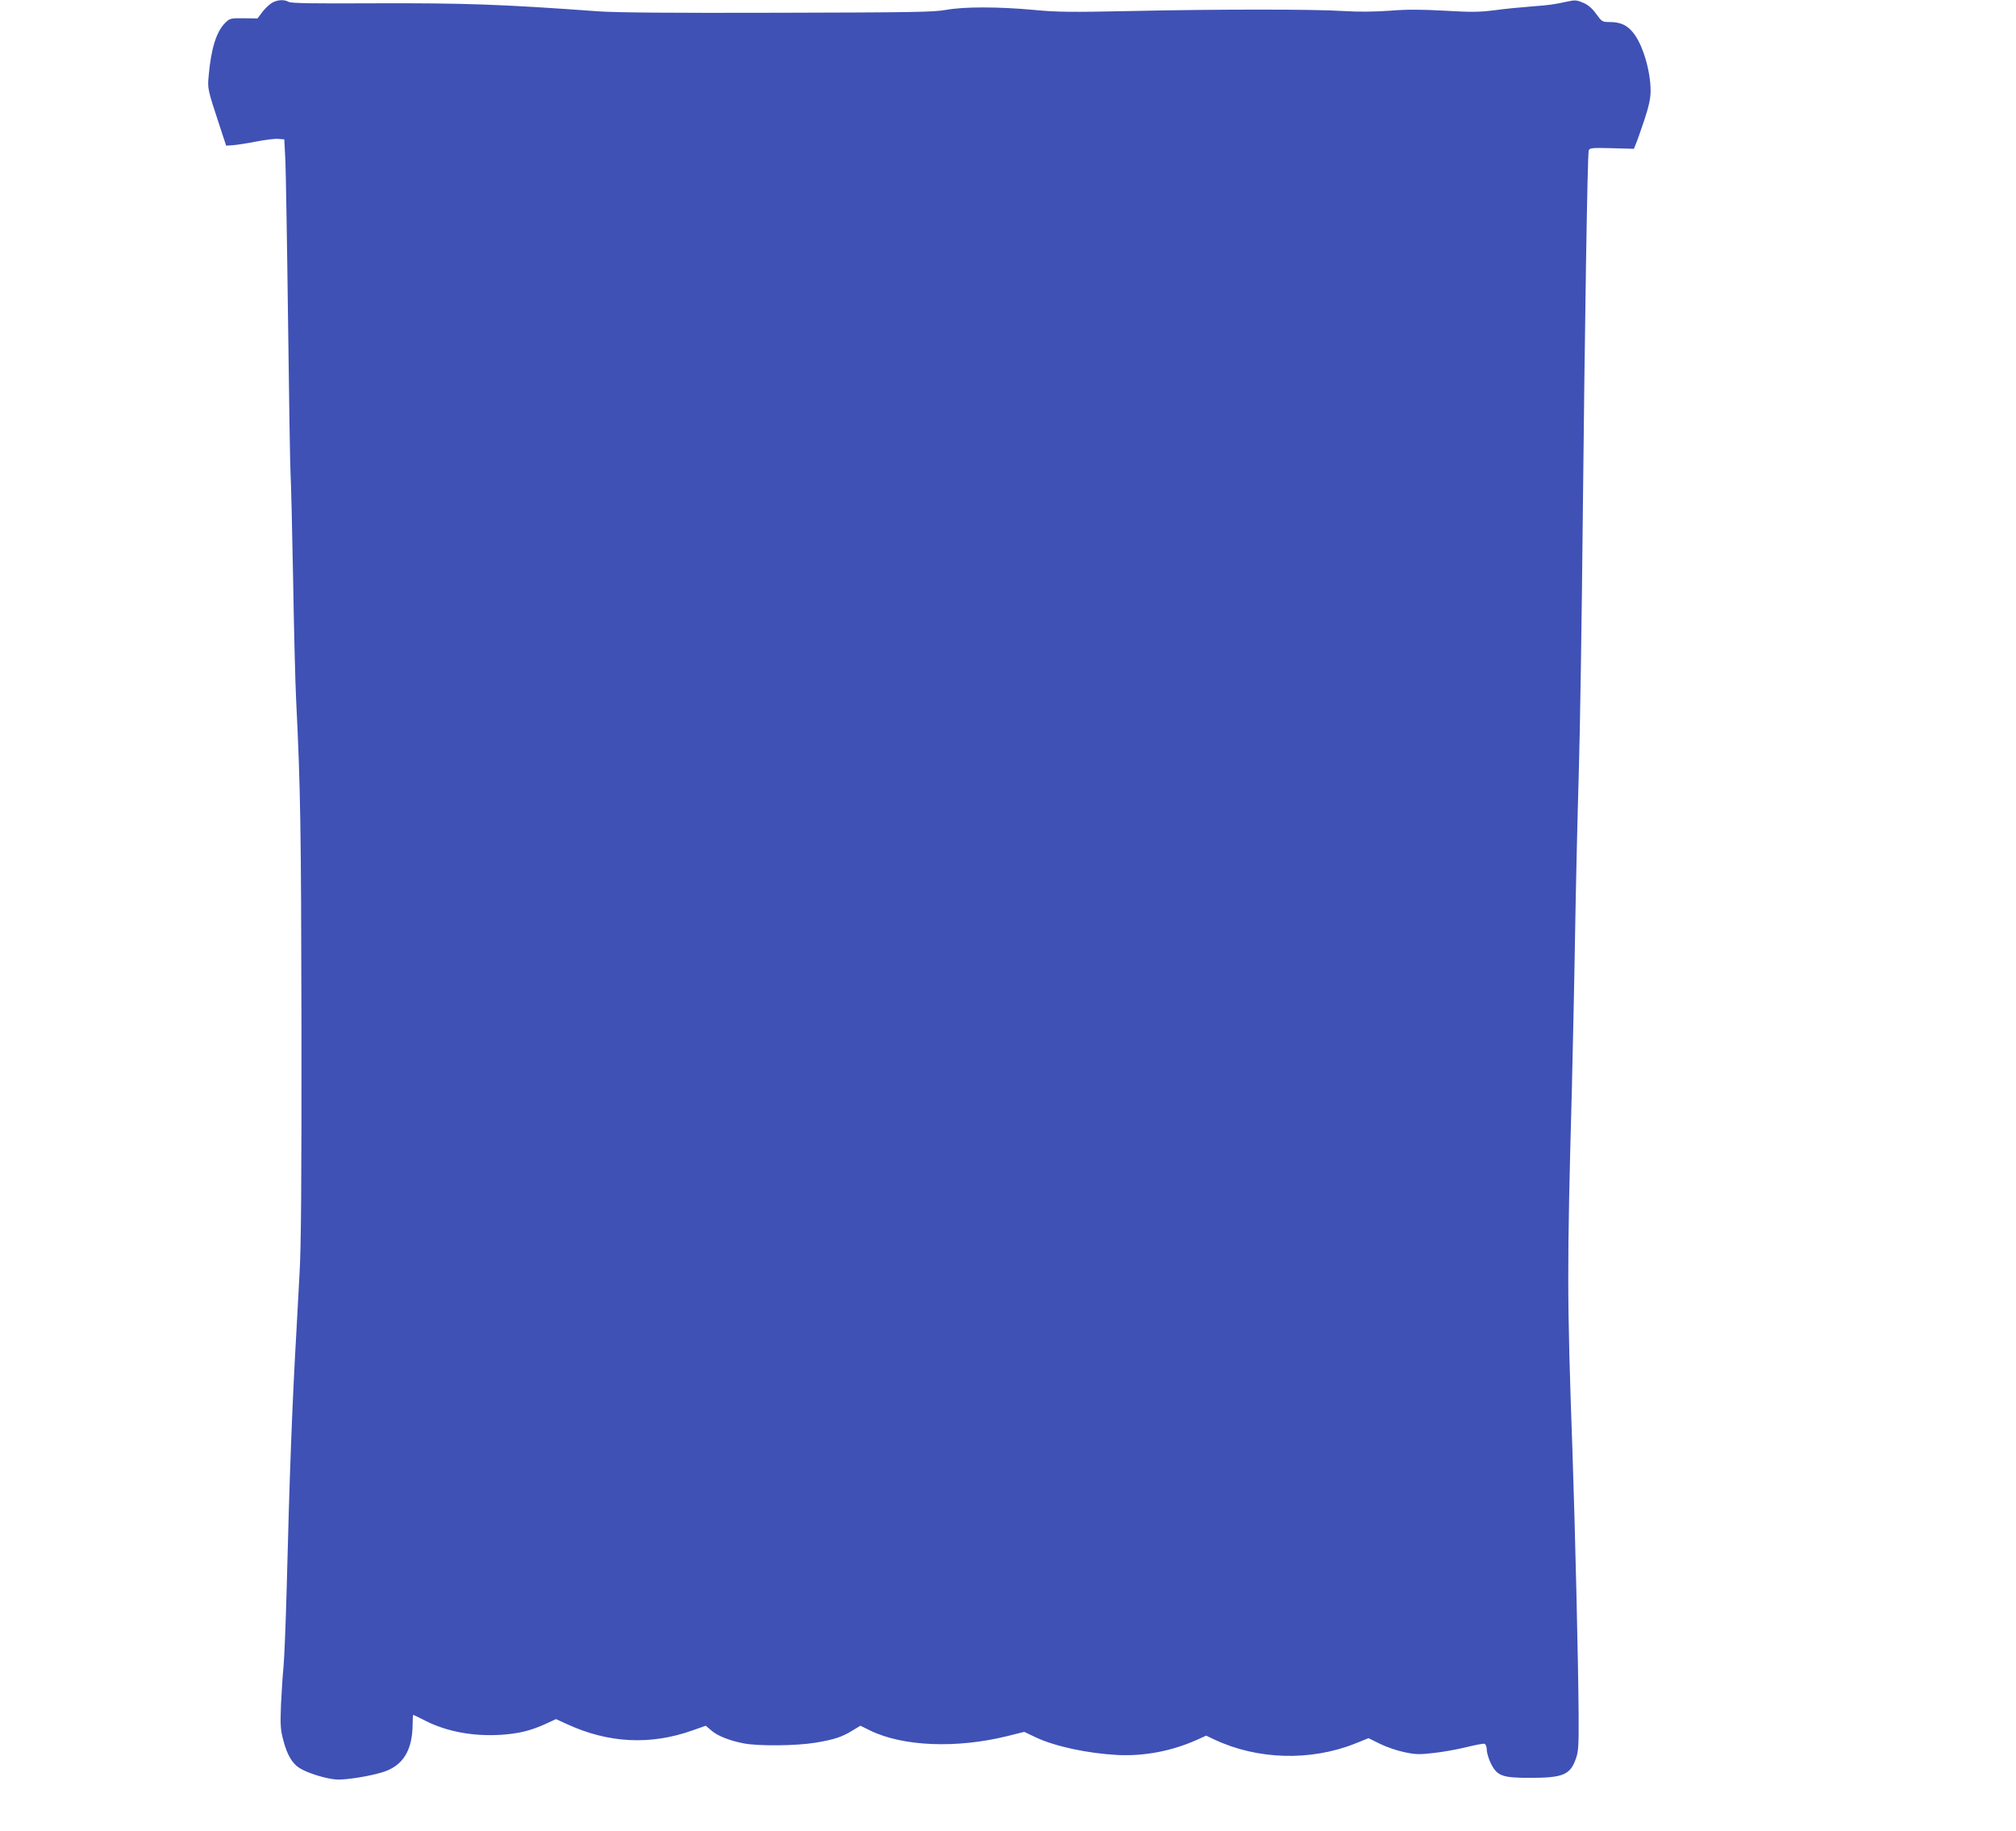 <?xml version="1.0" standalone="no"?>
<!DOCTYPE svg PUBLIC "-//W3C//DTD SVG 20010904//EN"
 "http://www.w3.org/TR/2001/REC-SVG-20010904/DTD/svg10.dtd">
<svg version="1.0" xmlns="http://www.w3.org/2000/svg"
 width="1280pt" height="1163pt" viewBox="0 0 1280 1163"
 preserveAspectRatio="xMidYMid meet">
<g transform="translate(0,1163) scale(0.1,-0.1)"
fill="#3f51b5" stroke="none">
<path d="M1725 11611 c-16 -10 -43 -36 -60 -58 l-30 -40 -87 1 c-82 1 -88 0
-117 -28 -56 -54 -91 -163 -106 -337 -8 -82 -8 -83 73 -329 l38 -115 44 3 c25
2 90 12 146 23 56 11 119 19 140 17 l39 -3 7 -135 c3 -74 11 -535 17 -1025 6
-489 13 -926 16 -970 3 -44 10 -341 16 -660 5 -319 14 -663 19 -765 28 -563
32 -815 34 -2075 1 -975 -2 -1403 -12 -1570 -7 -126 -17 -309 -22 -405 -25
-435 -42 -887 -60 -1605 -6 -220 -15 -440 -20 -490 -5 -49 -12 -157 -16 -240
-5 -131 -3 -160 15 -227 23 -90 57 -148 103 -176 56 -35 185 -73 246 -73 64 0
200 22 278 46 132 39 194 139 194 311 0 30 2 54 4 54 2 0 39 -18 82 -40 132
-66 297 -97 469 -87 116 7 193 26 288 69 l67 31 68 -31 c264 -122 530 -136
798 -41 l85 30 34 -29 c39 -35 115 -65 206 -83 92 -18 333 -16 455 4 120 20
170 36 237 78 l50 30 61 -30 c208 -102 550 -116 875 -35 l104 26 76 -36 c122
-57 328 -101 519 -111 167 -8 340 25 496 94 l64 29 53 -25 c272 -128 609 -138
891 -26 l87 35 73 -36 c40 -20 110 -44 155 -53 70 -15 96 -16 186 -5 58 6 151
23 208 37 56 14 108 24 115 21 8 -3 14 -20 14 -39 0 -18 12 -57 26 -86 40 -79
72 -91 247 -91 212 0 257 19 293 123 16 45 18 83 17 277 -2 327 -22 1168 -39
1670 -35 984 -35 1167 -4 2300 5 217 15 649 20 960 5 311 16 783 24 1050 8
267 19 982 25 1590 13 1254 30 2336 38 2363 5 18 16 19 146 16 l141 -4 12 30
c8 17 31 85 54 152 30 92 40 138 40 187 0 127 -51 297 -112 370 -38 47 -81 66
-147 66 -48 0 -50 2 -86 51 -25 35 -50 57 -82 71 -42 18 -52 19 -102 8 -95
-20 -102 -21 -226 -31 -66 -5 -172 -15 -235 -24 -97 -12 -146 -13 -316 -3
-149 8 -240 9 -350 0 -98 -7 -199 -8 -294 -2 -190 12 -794 12 -1350 0 -377 -8
-471 -7 -615 7 -228 21 -446 21 -560 0 -79 -14 -214 -16 -1065 -18 -680 -2
-1025 1 -1140 9 -619 45 -853 53 -1425 51 -389 -2 -526 0 -542 9 -30 17 -72
14 -108 -7z"/>
</g>
</svg>
